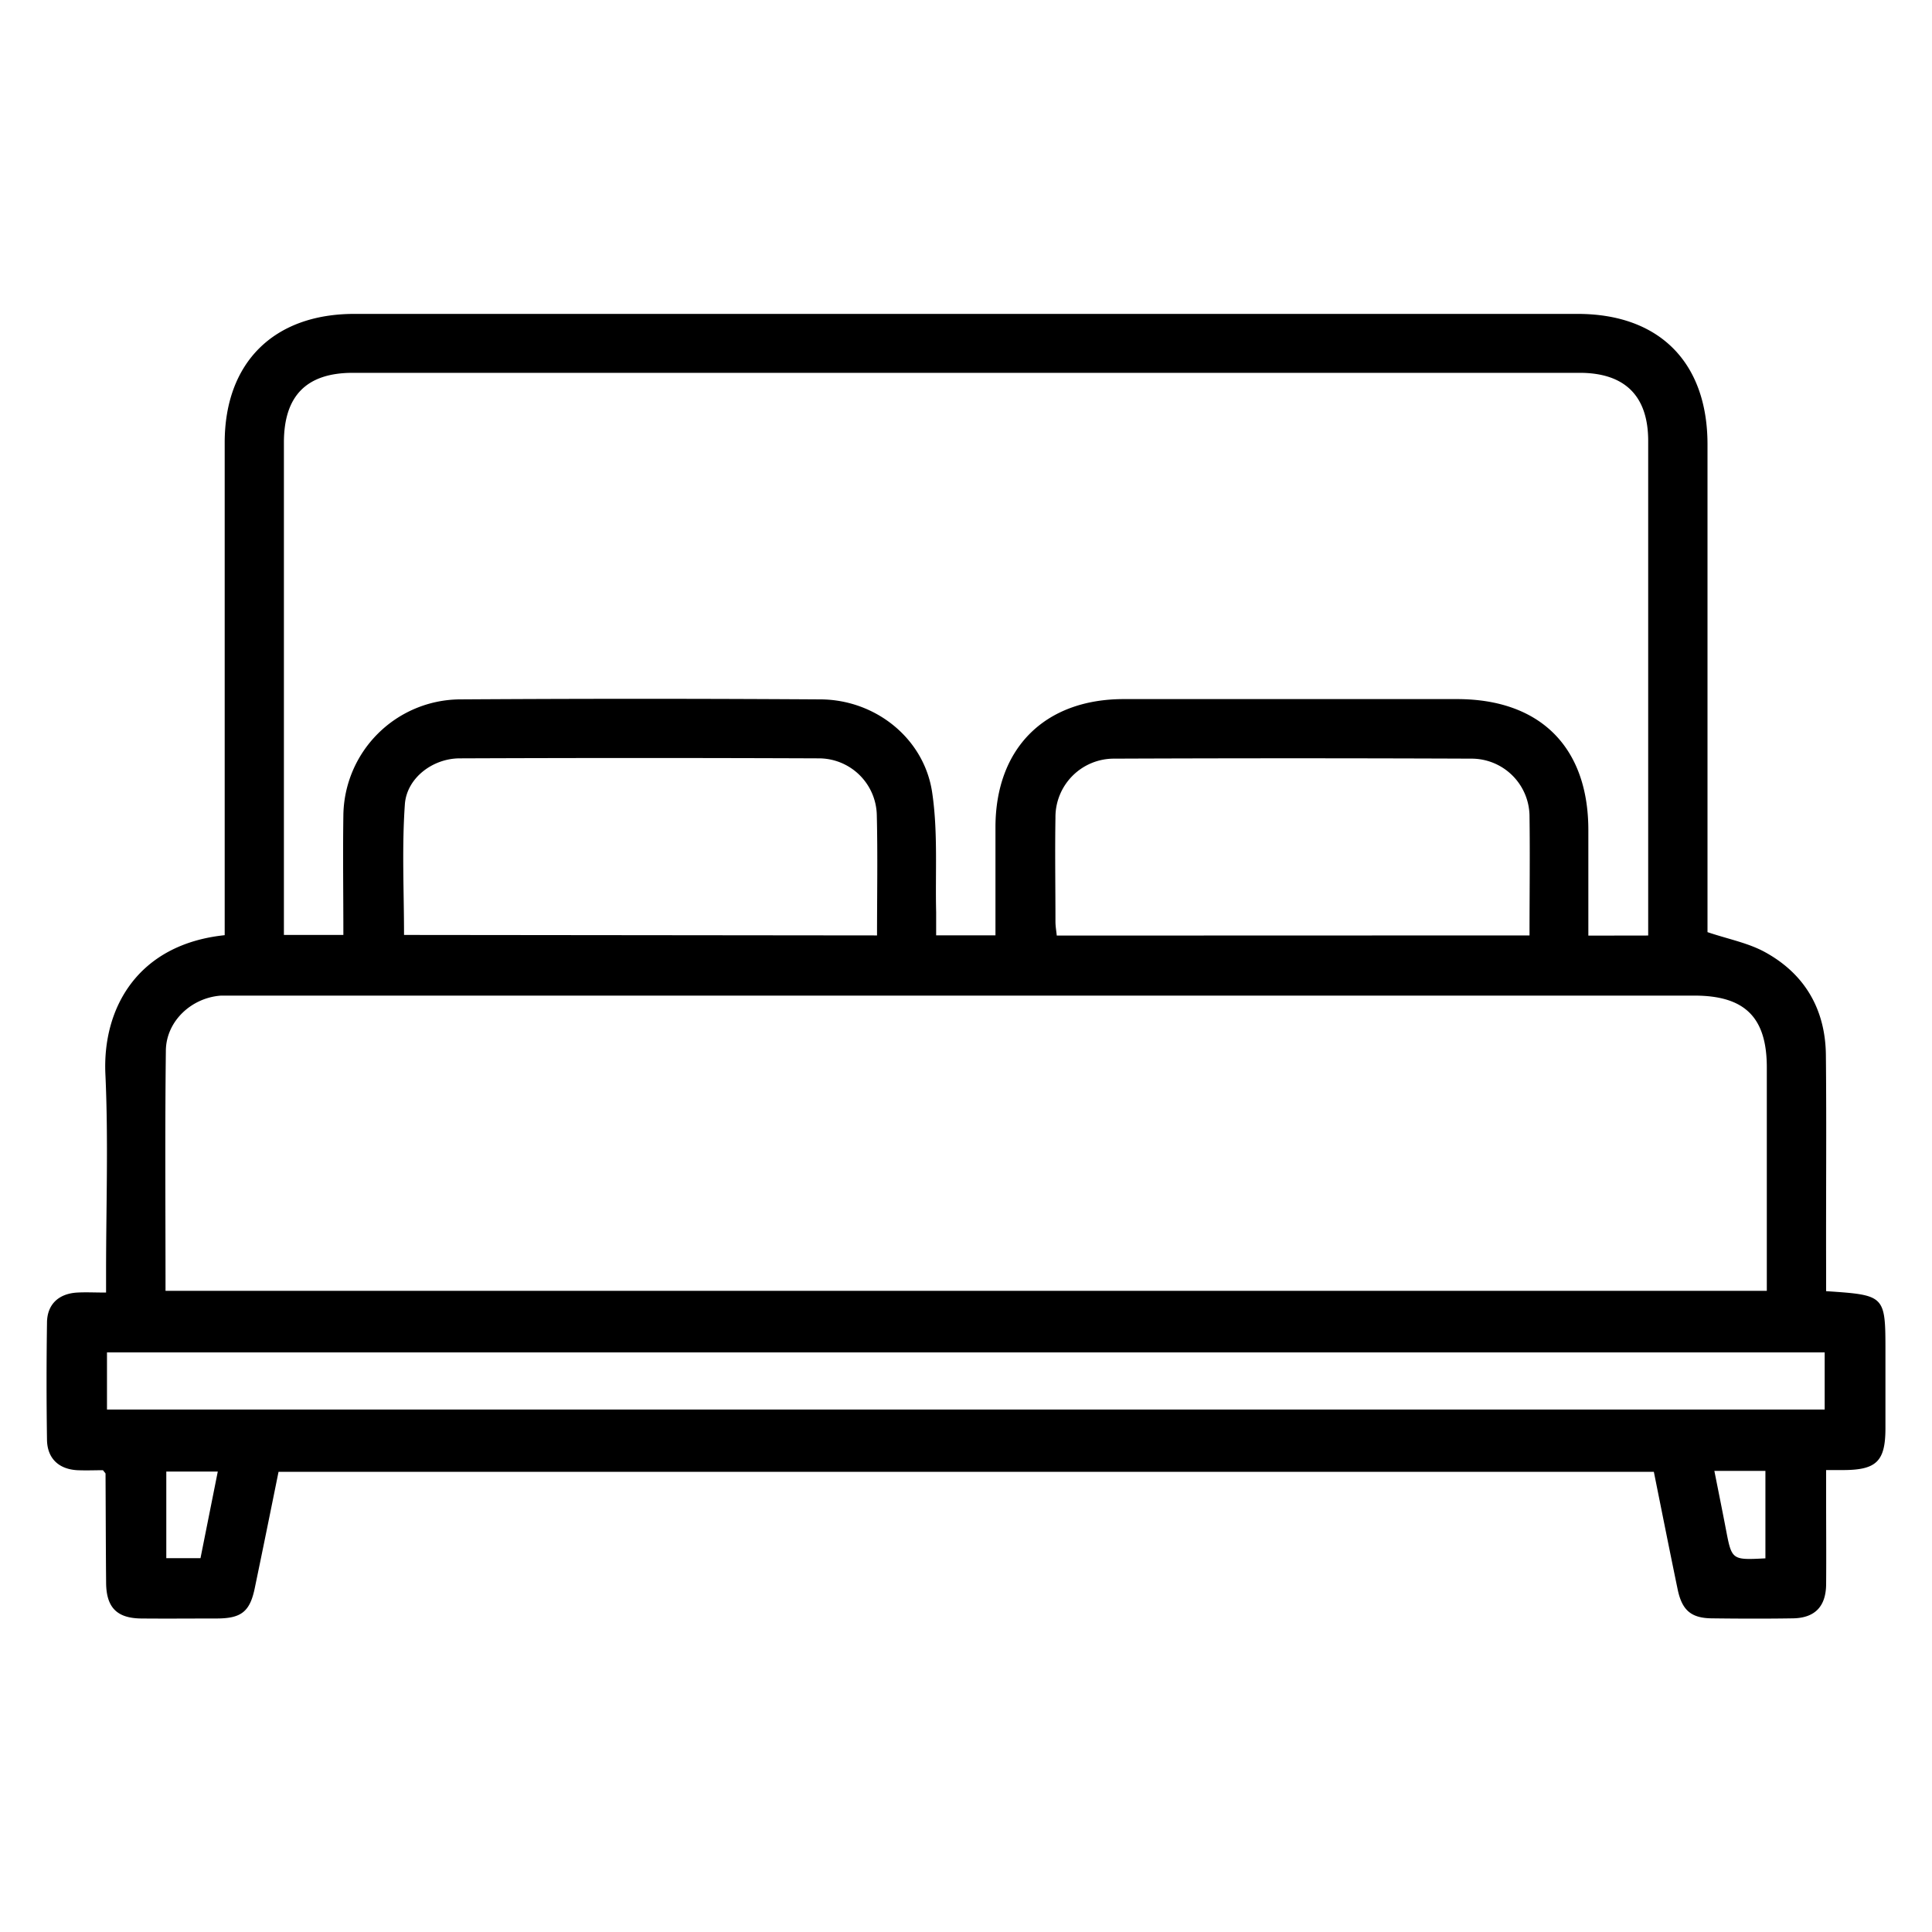 <svg id="Layer_1" data-name="Layer 1" xmlns="http://www.w3.org/2000/svg" viewBox="0 0 400 400"><path d="M378.08,267.32c12.28.83,12.28.83,12.28,12.63v15.73c0,6.82-1.82,8.64-8.6,8.68h-3.68v6.43c0,5.76.05,11.51,0,17.27-.06,4.56-2.33,6.9-6.81,7-5.62.09-11.25.07-16.88,0-4.26-.05-6.15-1.67-7.05-6-1.66-8-3.25-16-4.93-24.34H57.67c-1.62,8-3.23,15.95-4.89,23.92-1,5-2.77,6.43-7.85,6.45-5.24,0-10.49.05-15.73,0-5-.06-7.18-2.29-7.23-7.34-.07-7.55-.08-15.09-.12-22.64,0-.1-.14-.2-.53-.72-1.55,0-3.43.08-5.31,0-3.85-.21-6.23-2.45-6.28-6.31q-.18-12.07,0-24.17c0-3.86,2.42-6.09,6.28-6.3,1.79-.1,3.58,0,5.95,0v-4.17c0-13.69.49-27.4-.14-41.05s6.66-26.88,24.7-28.77v-4.49q0-48.74,0-97.47c0-16.59,10.15-26.67,26.84-26.67H326.62c16.9,0,26.89,10,26.9,27v101c4.3,1.45,8.4,2.22,11.89,4.13,8.28,4.53,12.53,11.9,12.62,21.34.15,14.84,0,29.68.05,44.51Zm-36.84-73.63v-3.8q0-49.3,0-98.6c0-9.32-4.83-14.1-14.2-14.1h-254c-9.57,0-14.26,4.75-14.26,14.43V193.57H71.09c0-8.43-.12-16.6,0-24.77a24.32,24.32,0,0,1,24-24q37.41-.24,74.81,0c11.34.06,21.42,8.06,23.09,19.24,1.22,8.15.63,16.56.83,24.85,0,1.6,0,3.2,0,4.76h12.28c0-7.58,0-15,0-22.35,0-16.38,10.19-26.56,26.56-26.56q34.53,0,69,0c17.21,0,27.18,9.94,27.19,27.1v21.87Zm-307,73.56H365.8V221c0-10.37-4.54-14.87-15-14.87H49.24c-1.16,0-2.31,0-3.46,0-6.11.41-11.37,5.27-11.44,11.37C34.14,234,34.27,250.5,34.27,267.25ZM22.15,291.83H377.78V280H22.15Zm159.43-98.16c0-8.61.15-16.79-.05-25a12,12,0,0,0-11.94-11.66q-37.2-.15-74.41,0c-5.59,0-11,4.08-11.36,9.56-.63,9-.17,18-.17,27Zm135.09,0c0-8.5.11-16.55,0-24.6a12,12,0,0,0-12-12q-37-.15-74,0a12.1,12.1,0,0,0-12.15,12.25c-.12,7.16,0,14.32,0,21.48,0,1,.18,1.94.27,2.9Zm-271.58,111H34.43v17.93h7.08Zm320.42,18V304.53H354.94c.83,4.18,1.63,8.13,2.39,12.09C358.55,323,358.53,323,365.51,322.64Z"/></svg>